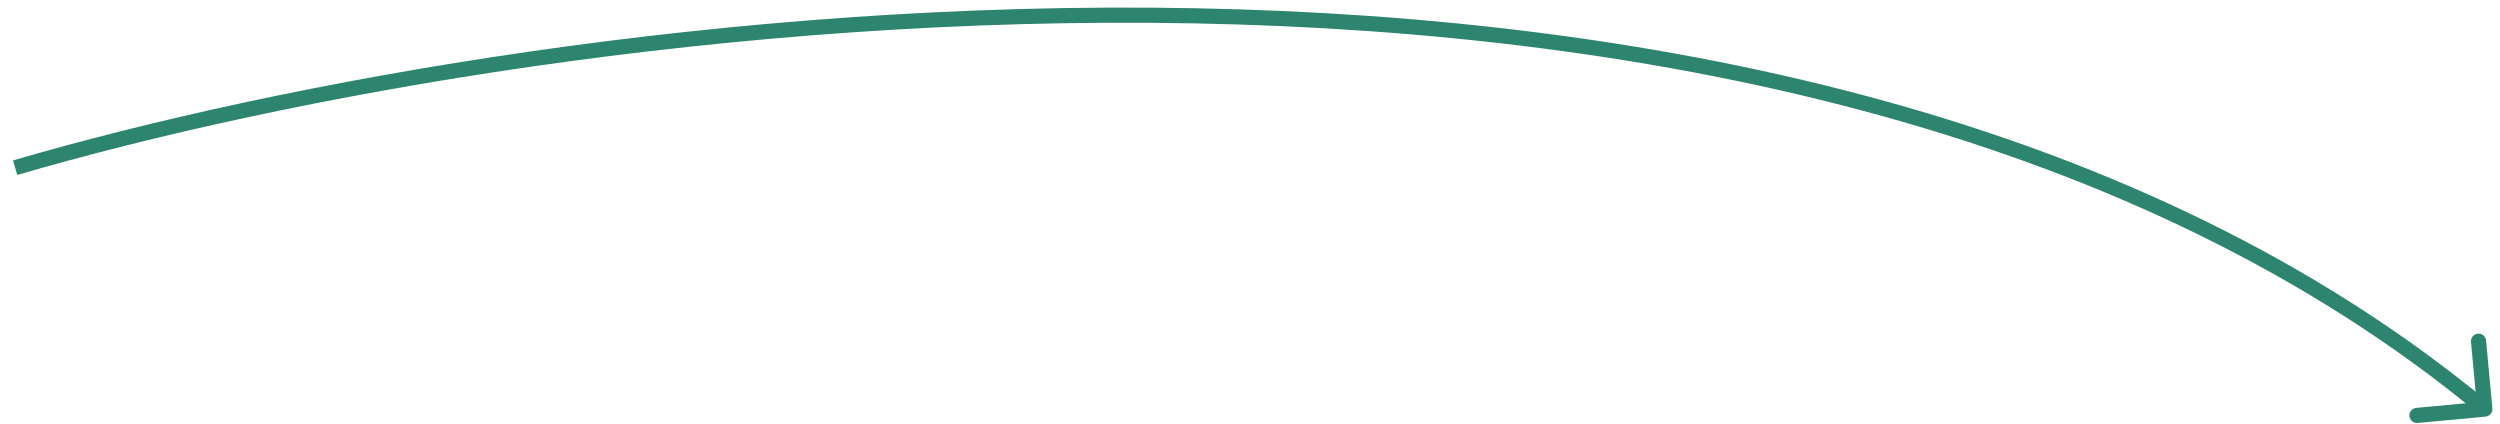 <?xml version="1.0" encoding="UTF-8"?> <svg xmlns="http://www.w3.org/2000/svg" width="165" height="28" viewBox="0 0 165 28" fill="none"><path d="M164.046 27.498C164.321 27.472 164.523 27.229 164.498 26.954L164.081 22.473C164.055 22.198 163.812 21.996 163.537 22.021C163.262 22.047 163.06 22.291 163.085 22.566L163.456 26.549L159.473 26.919C159.198 26.945 158.996 27.188 159.022 27.463C159.047 27.738 159.291 27.94 159.566 27.915L164.046 27.498ZM1.14 11.548C18.821 6.379 48.187 0.967 78.782 1.542C109.389 2.118 141.142 8.683 163.681 27.385L164.319 26.615C141.525 7.702 109.5 1.12 78.801 0.542C48.091 -0.035 18.624 5.395 0.86 10.588L1.14 11.548Z" fill="#2D846F"></path></svg> 